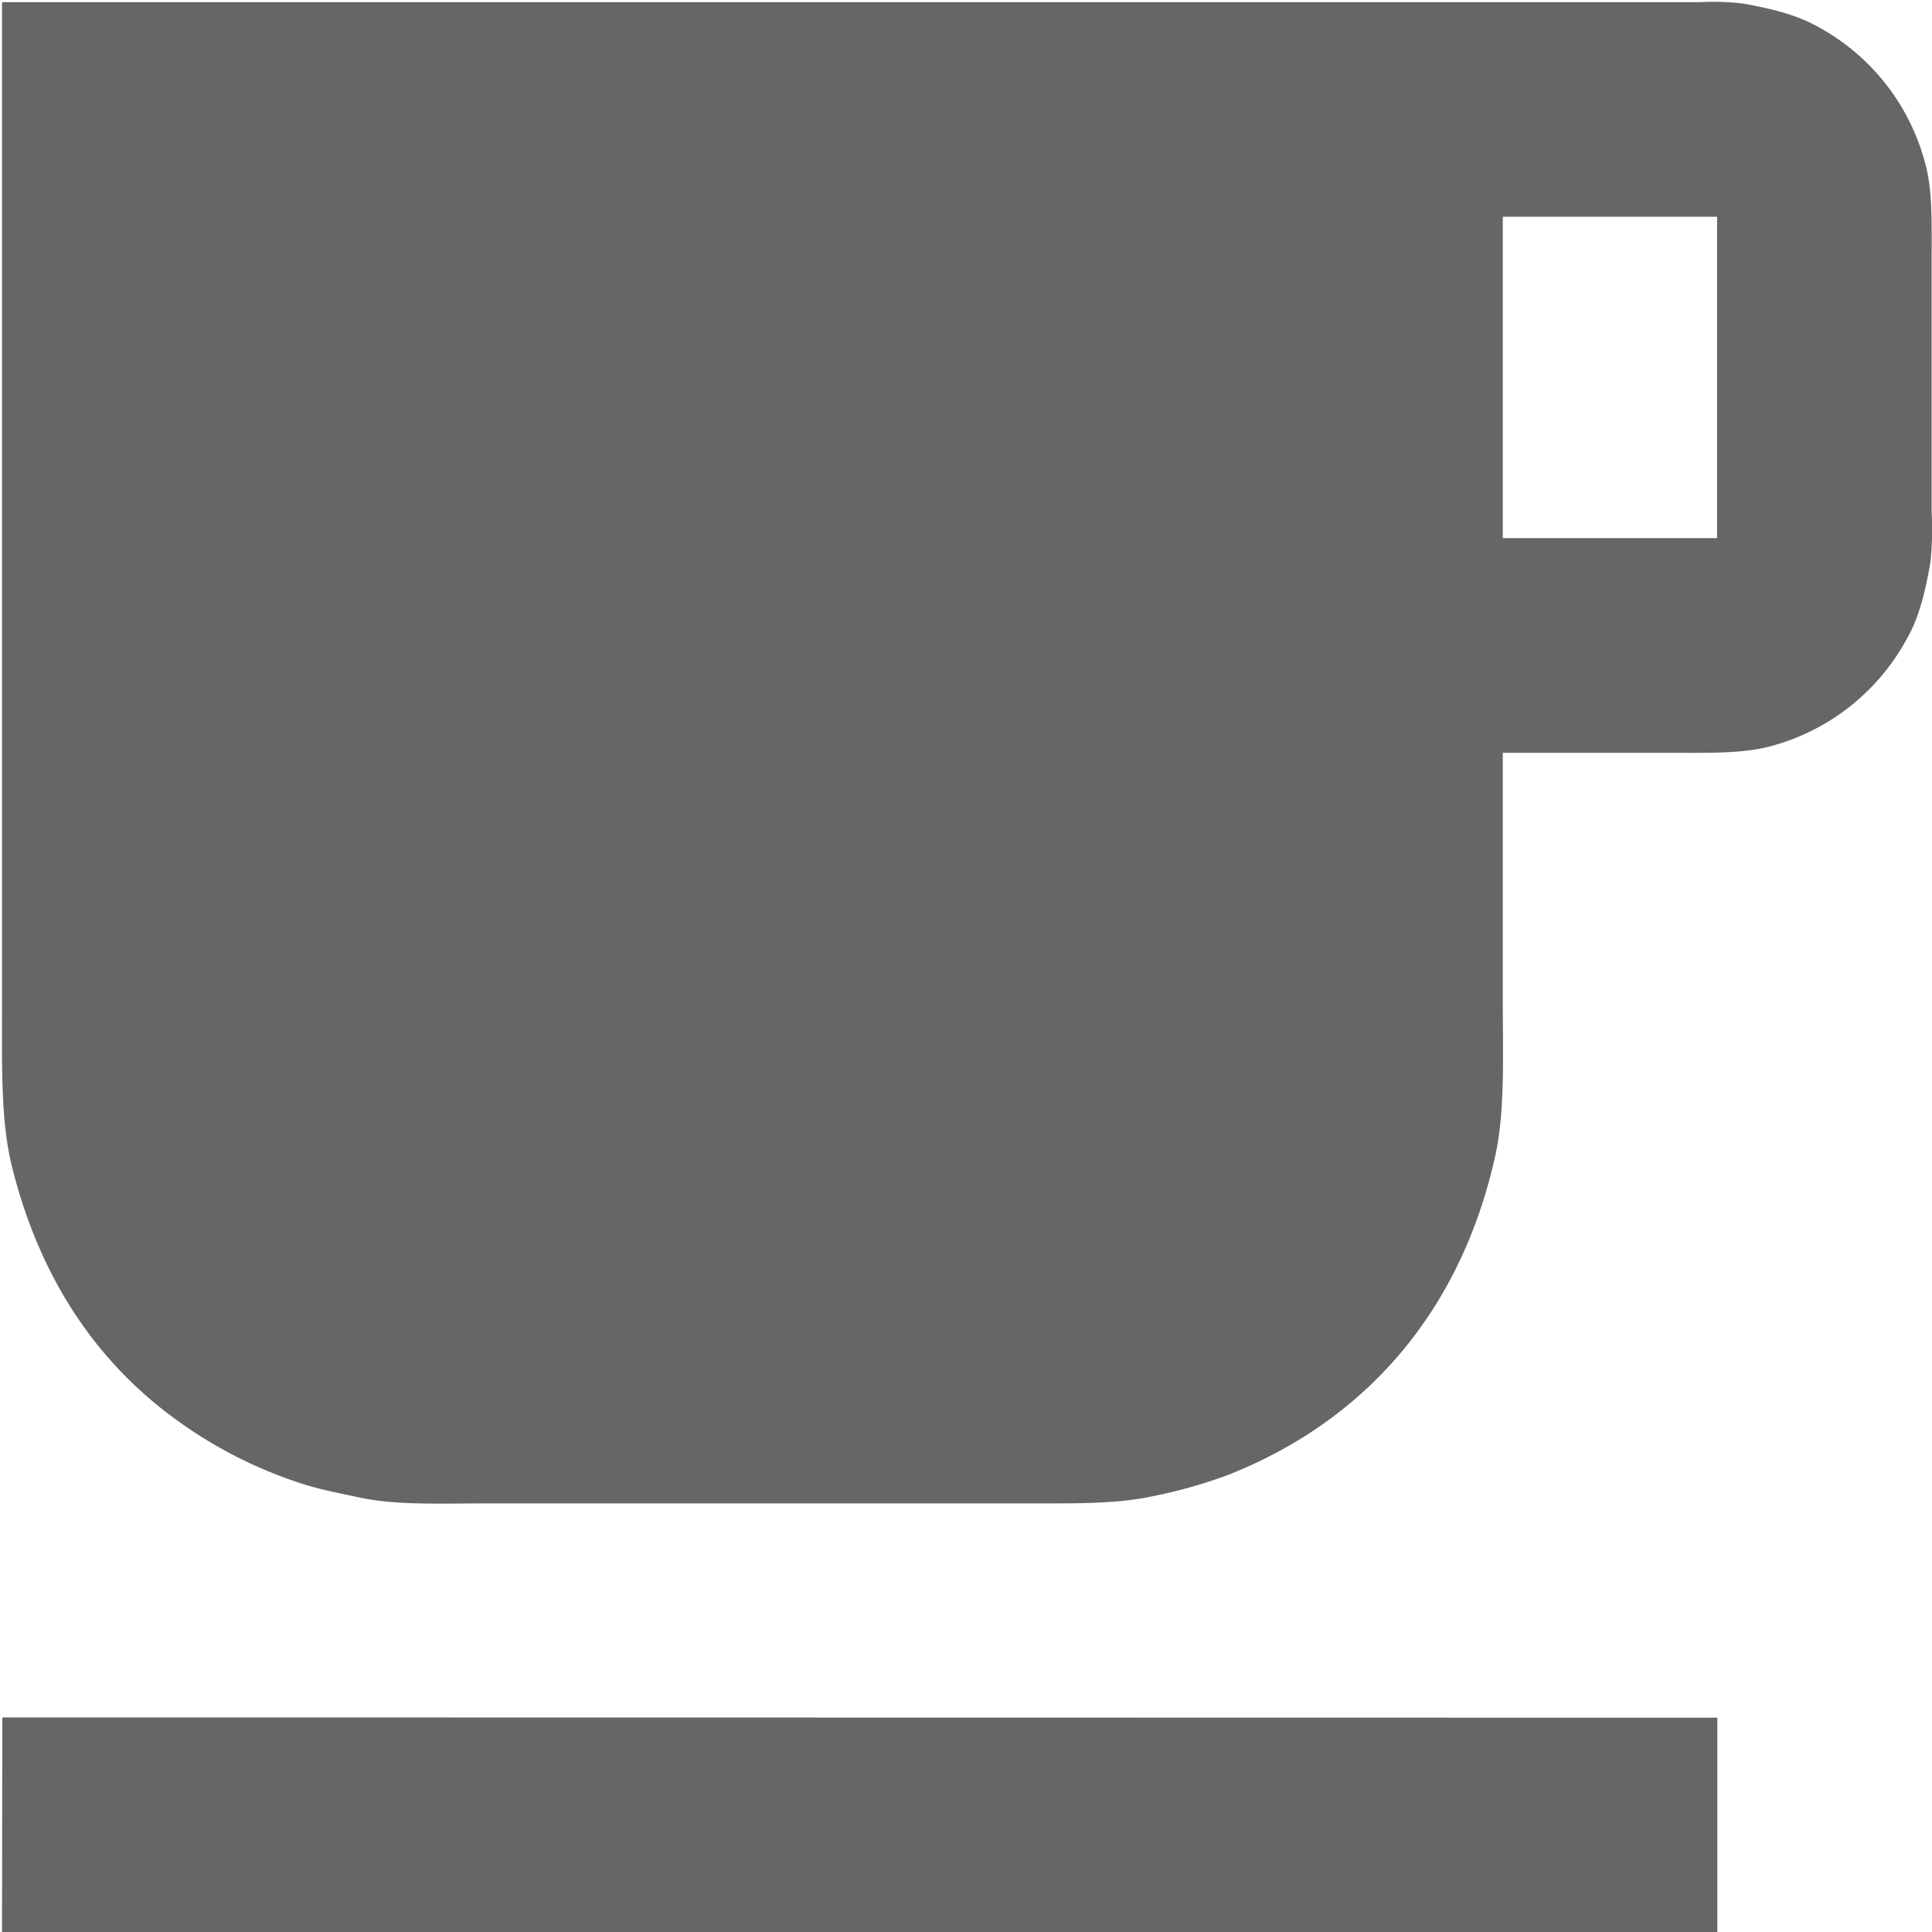 <svg xmlns="http://www.w3.org/2000/svg" width="250" height="250" viewBox="0 0 250 250">
  <defs>
    <style>
      .cls-1 {
        fill: #666;
        fill-rule: evenodd;
      }
    </style>
  </defs>
  <path id="Coffee_Breakfast" data-name="Coffee/Breakfast" class="cls-1" d="M0.263,0.279H219.991a33.353,33.353,0,0,1,5.493.167c3.9,0.7,7.211,1.518,10.086,3.2a28.231,28.231,0,0,1,13.481,17.248c1.074,3.591.9,8.382,0.9,13.052v32.3a40.724,40.724,0,0,1-.167,6.595c-0.673,3.8-1.455,7.106-3.095,9.919a28.334,28.334,0,0,1-17.143,13.684c-3.763,1.132-8.789.967-13.714,0.967H194.46v31.931c0,7.005.311,14.4-.965,20.178-4.472,20.235-16.82,34.269-34.452,41.285a63.521,63.521,0,0,1-9.853,2.8c-4.267.941-9.237,0.936-14.414,0.936H62.61c-5.6,0-11.415.252-16.111-.768-2.484-.541-4.881-0.98-7.157-1.7a57.441,57.441,0,0,1-16.211-8.124c-10.586-7.555-17.989-18.5-21.6-33.062-1.5-6.059-1.265-13.786-1.265-21.344V0.279Zm194.2,27.769V69.634h27.728V28.048H194.46ZM222.222,250H0.263Q0.279,236.119.3,222.235q110.952,0.015,221.926.034V250Z"/>
</svg>
